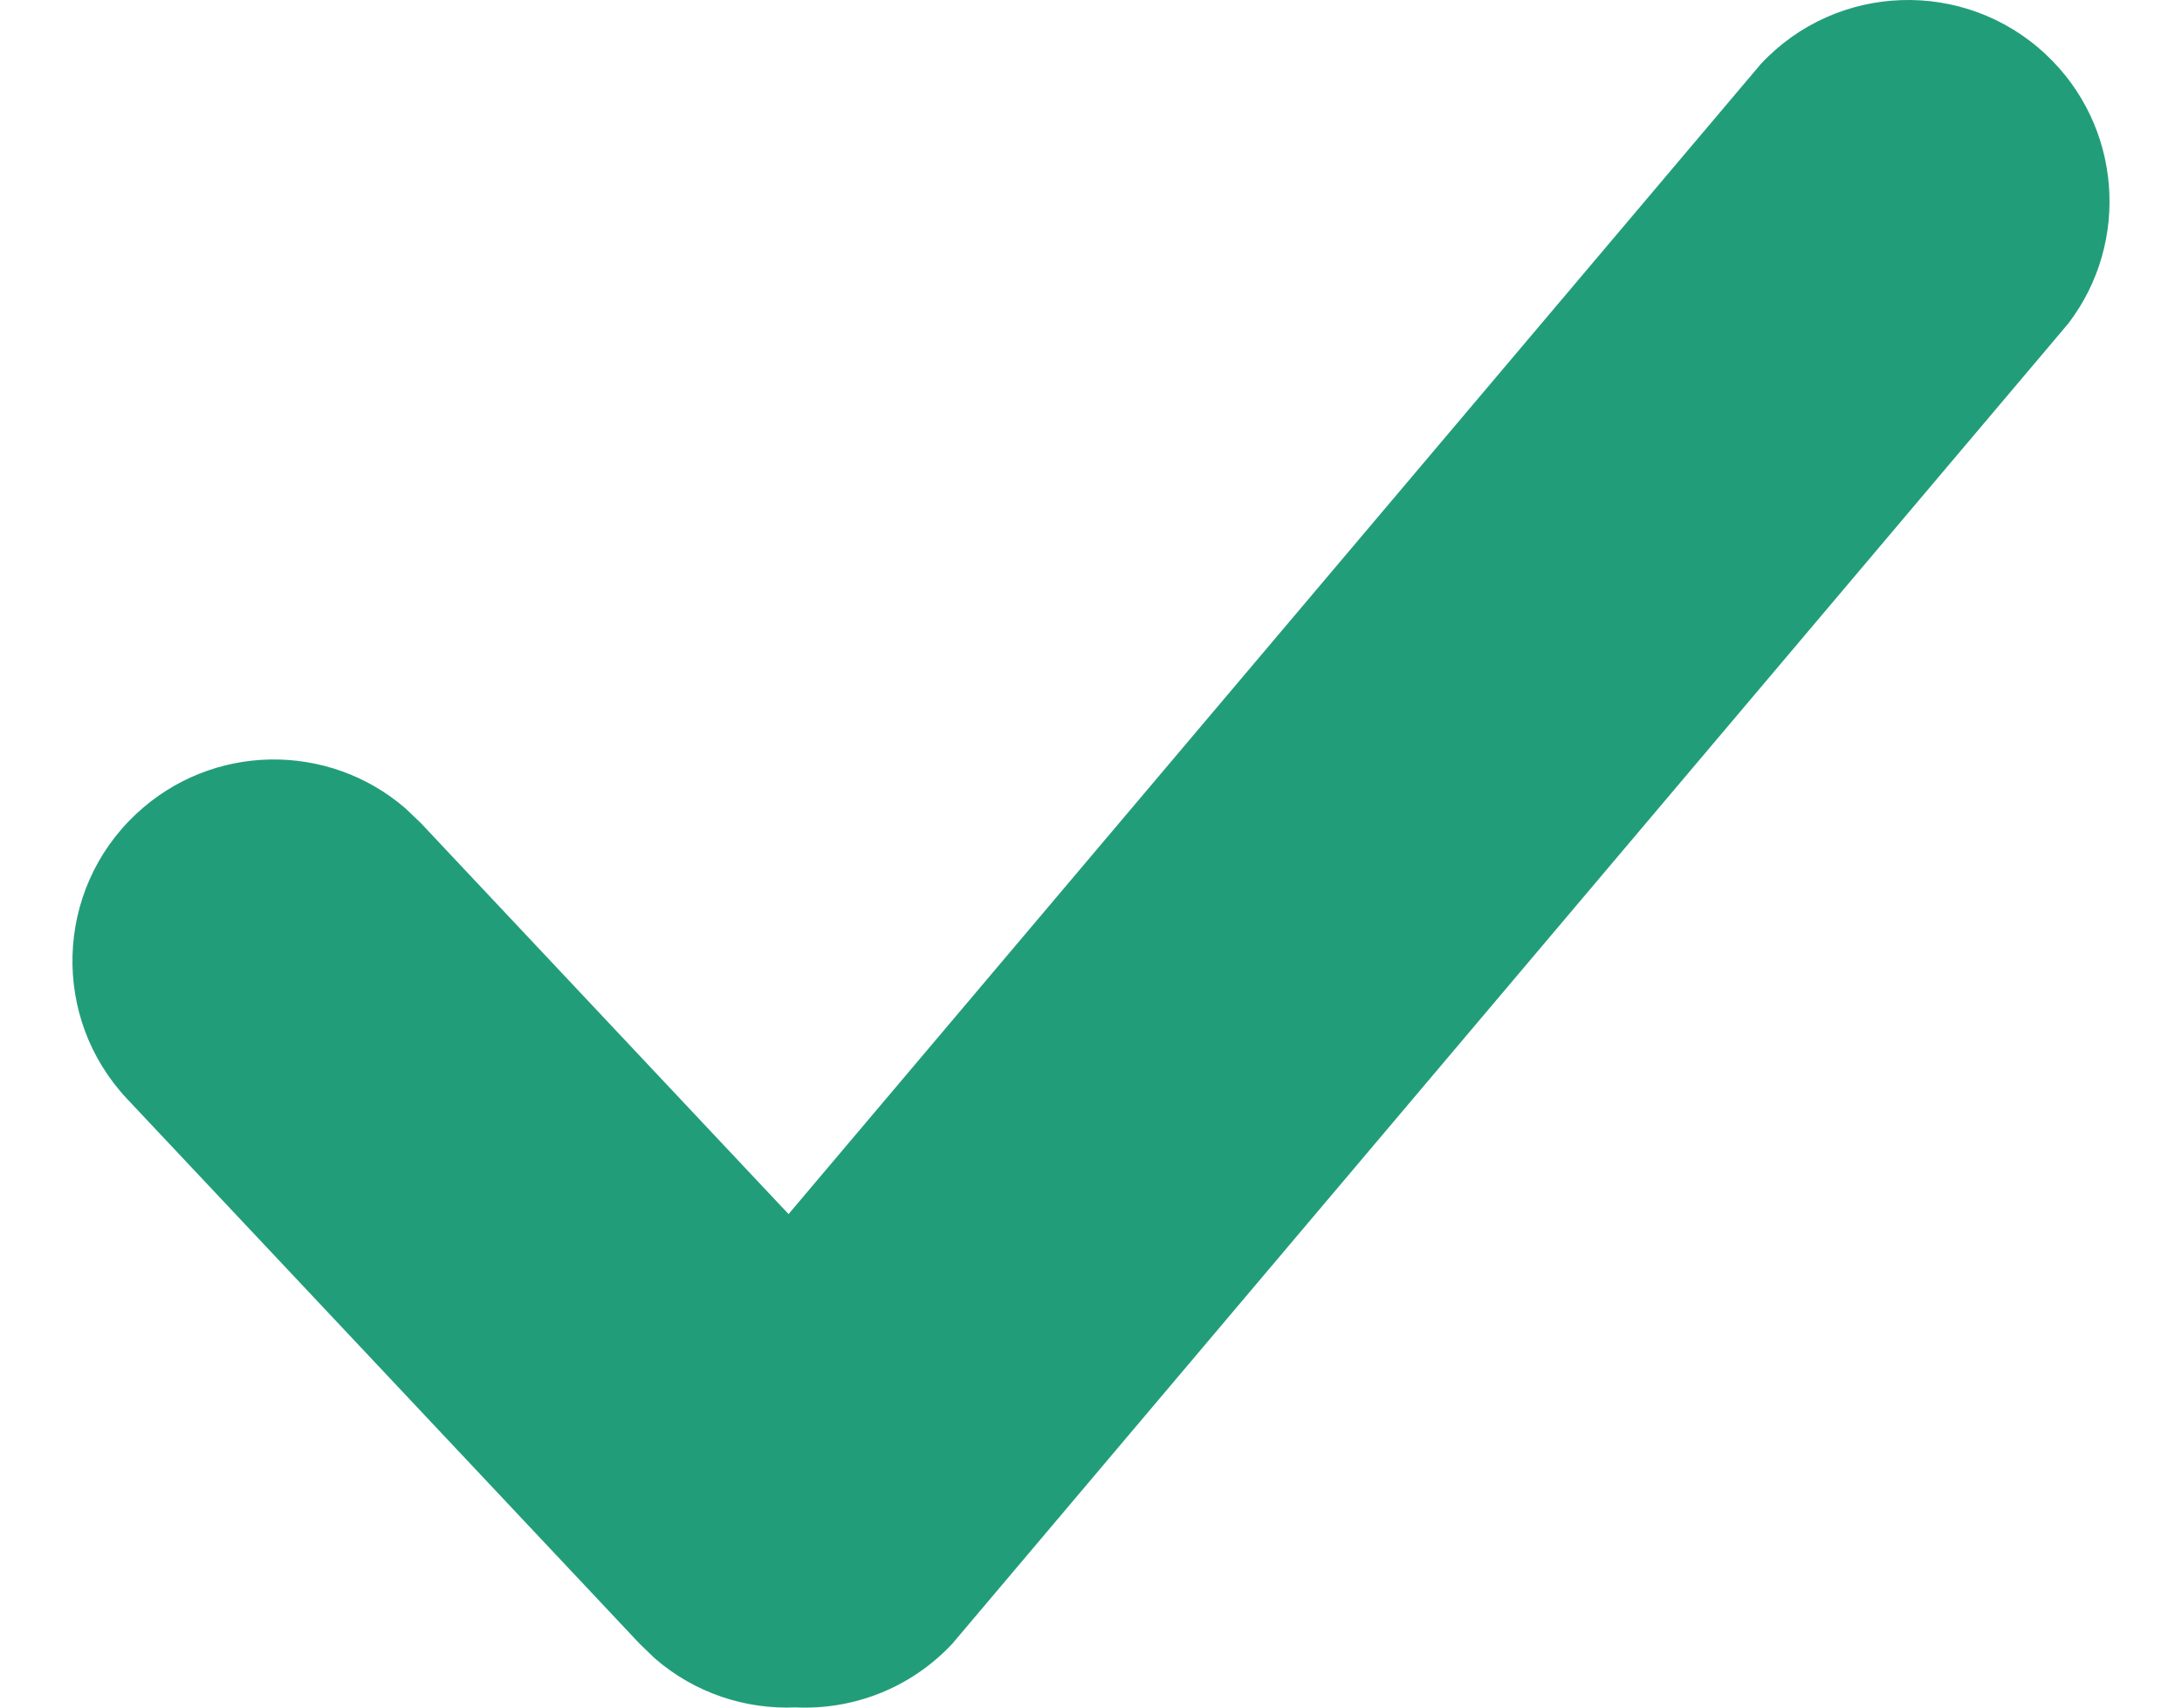 <svg width="23" height="18" viewBox="0 0 23 18" fill="none" xmlns="http://www.w3.org/2000/svg">
<path fill-rule="evenodd" clip-rule="evenodd" d="M21.563 0.572C20.706 -0.229 19.362 -0.183 18.562 0.673L8.312 12.798L4.434 8.674L4.277 8.524C3.464 7.818 2.233 7.829 1.432 8.583C0.578 9.386 0.537 10.73 1.34 11.584L6.746 17.331L6.903 17.482C7.324 17.847 7.858 18.021 8.386 17.998C8.987 18.026 9.595 17.8 10.038 17.327L21.664 3.573L21.804 3.407C22.456 2.551 22.366 1.323 21.563 0.572Z" fill="#229D7A"/>
</svg>
